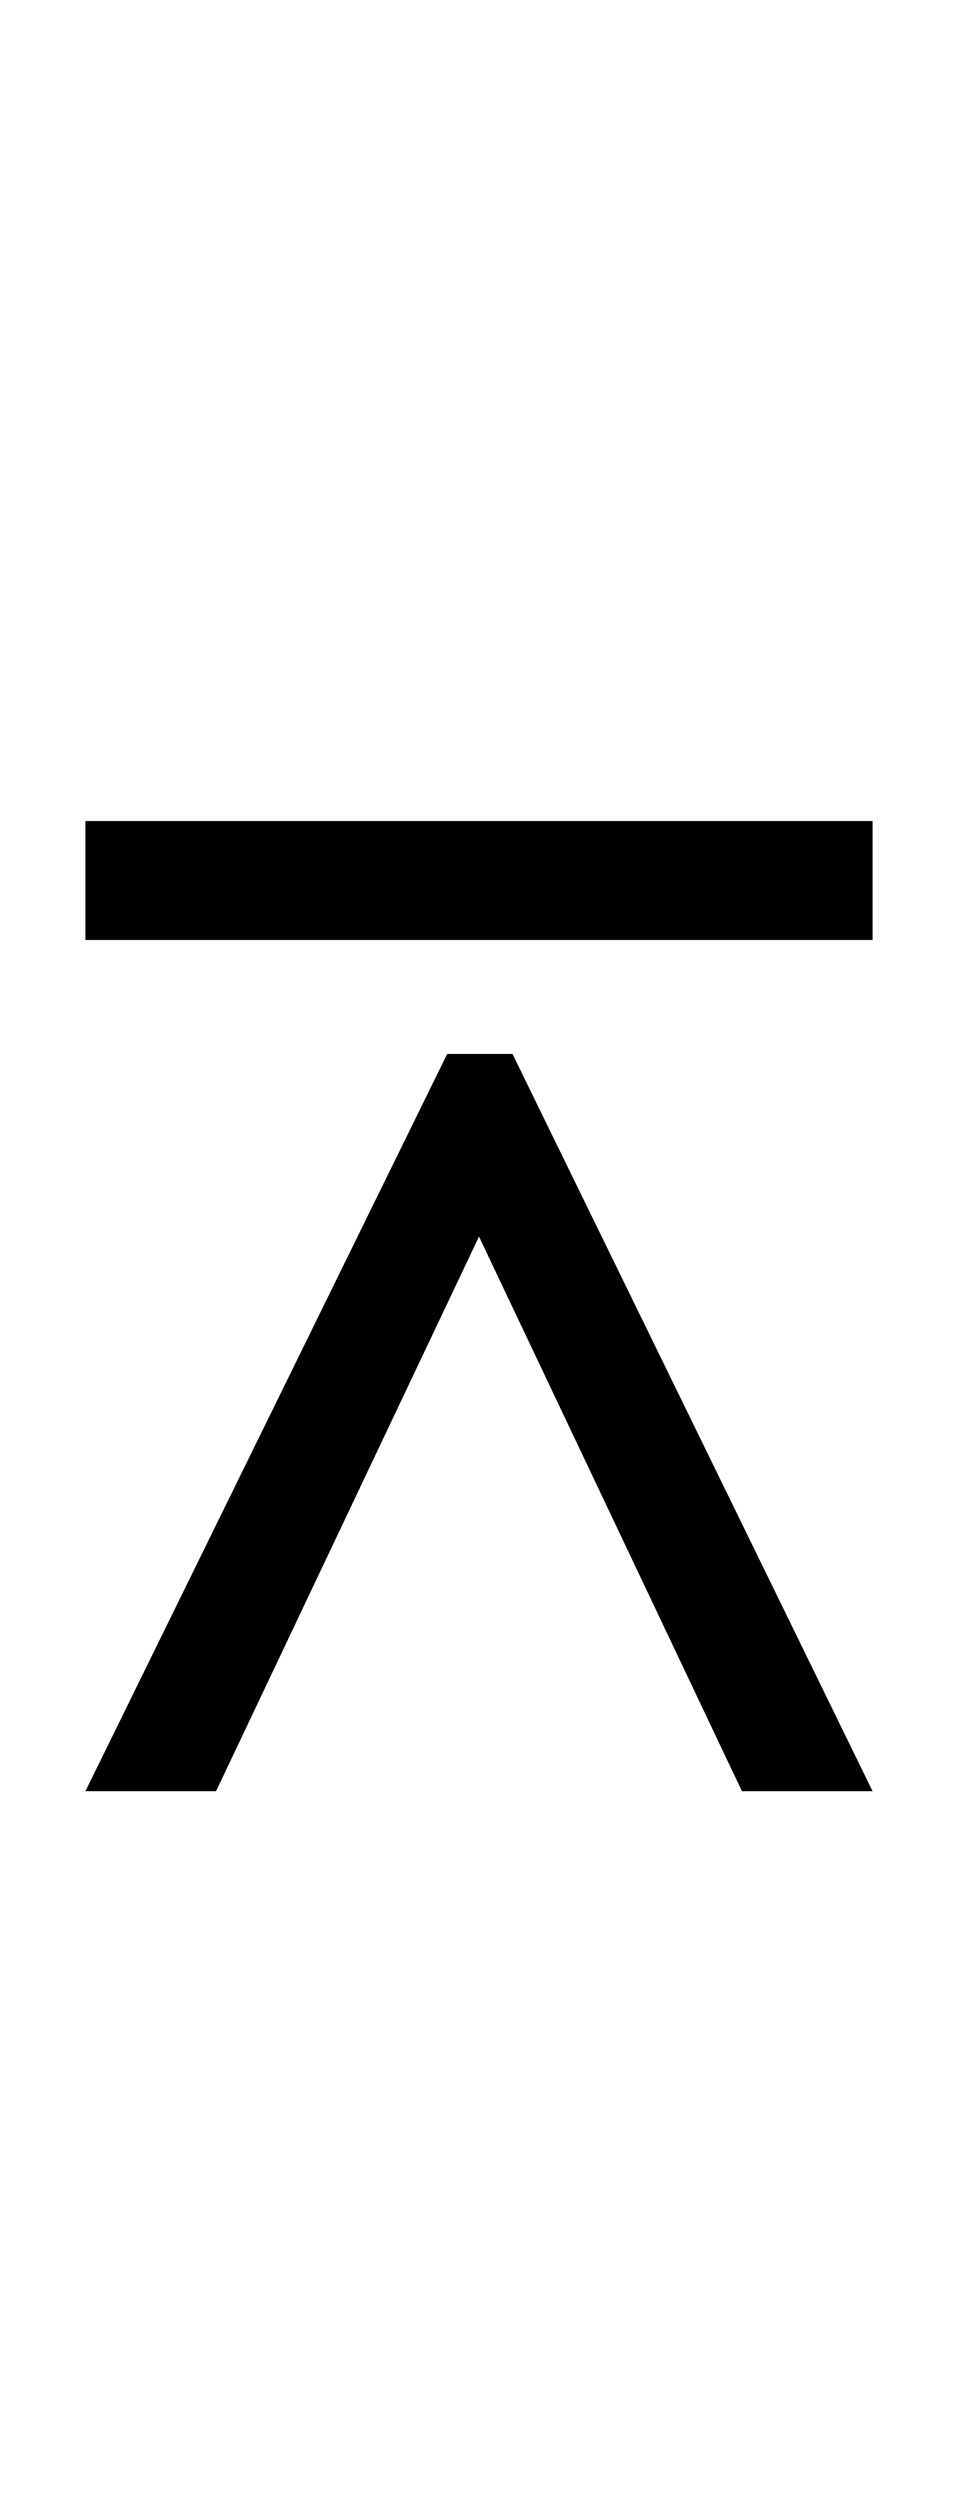 <?xml version="1.0" encoding="UTF-8" standalone="no"?>
<!DOCTYPE svg PUBLIC "-//W3C//DTD SVG 1.1//EN" "http://www.w3.org/Graphics/SVG/1.1/DTD/svg11.dtd">
 <svg xmlns="http://www.w3.org/2000/svg" xmlns:xlink="http://www.w3.org/1999/xlink" width="114.4" height="298.4"><path fill="black" d="M104.20 112.20L10.20 112.20L10.20 98L104.20 98L104.20 112.20ZM25.80 213.80L10.20 213.80L53.40 125.80L61.20 125.80L104.20 213.80L88.60 213.80L57.20 147.60L25.80 213.80Z"/></svg>